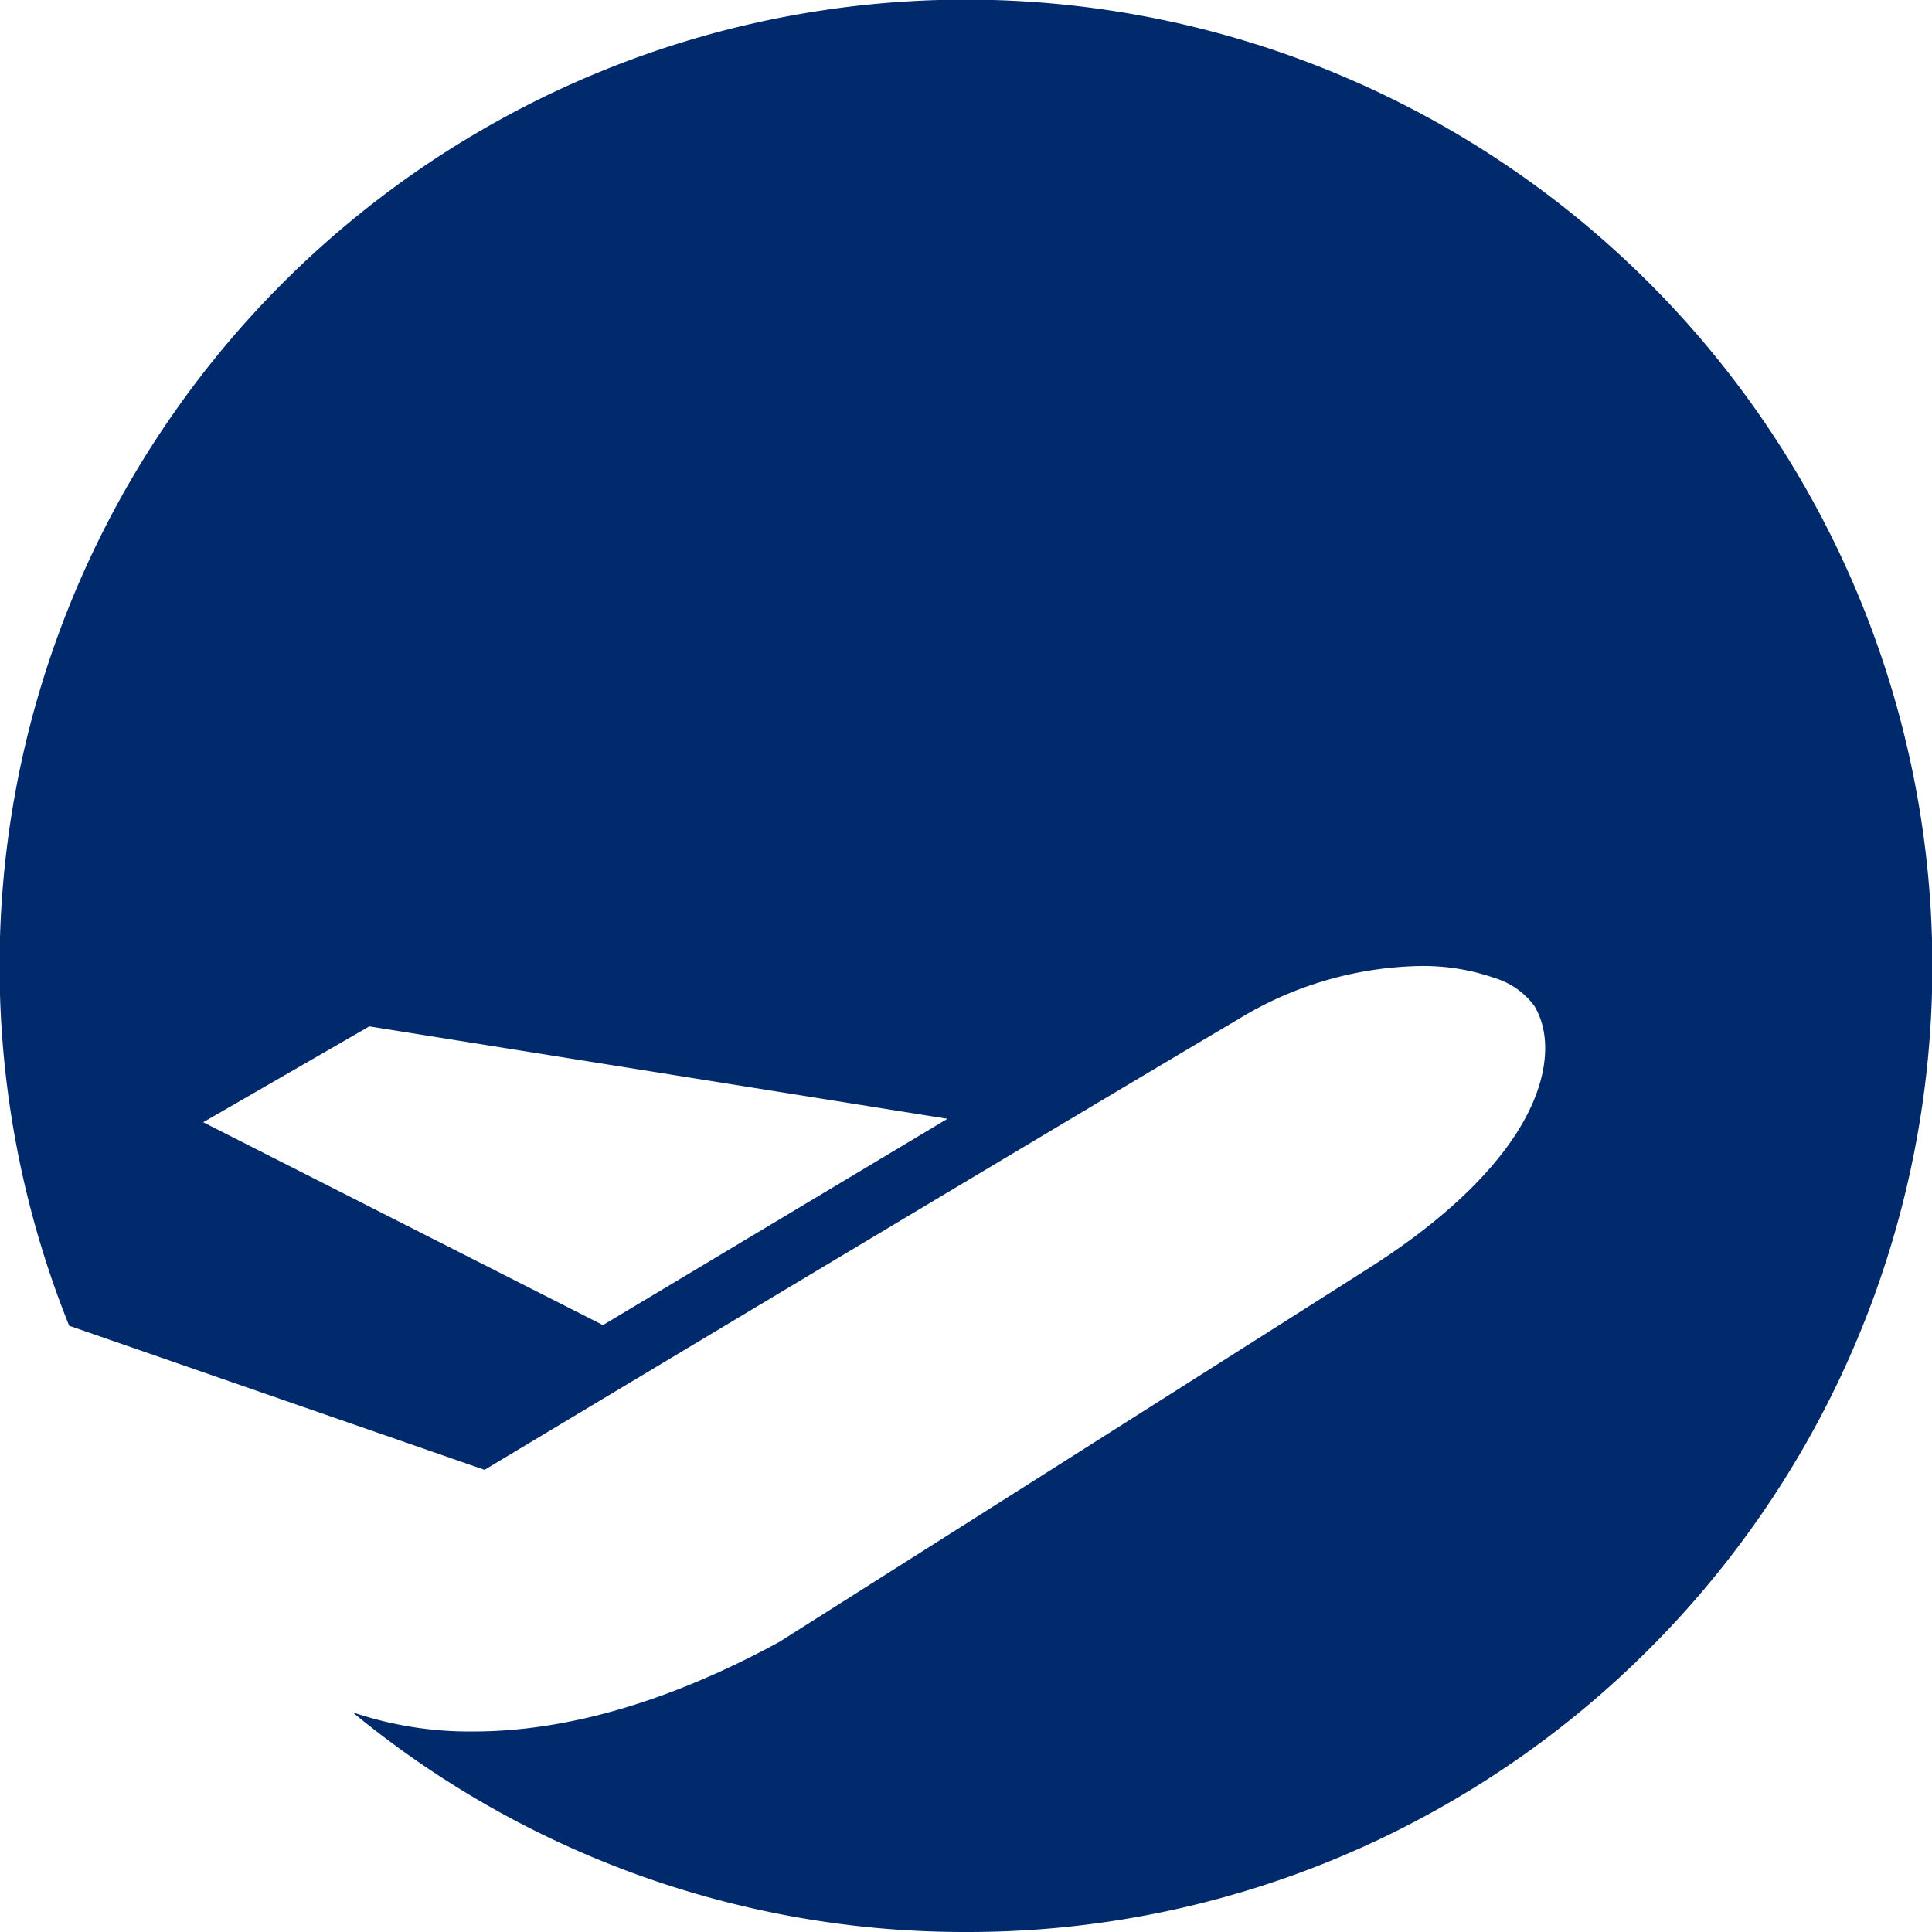 <svg xmlns="http://www.w3.org/2000/svg" width="160" height="160" viewBox="0 0 160 160">
  <path id="Subtraction_2" data-name="Subtraction 2" d="M80,160a79.669,79.669,0,0,1-50.806-18.2,30.218,30.218,0,0,0,9.992,1.595c7.794,0,16.326-2.5,25.357-7.42.372-.236,37.528-23.765,48.892-31,6.392-4.071,10.917-8.482,13.085-12.757,1.711-3.373,1.914-6.617.555-8.9a6.384,6.384,0,0,0-3.309-2.328A17.917,17.917,0,0,0,117.619,80a29.868,29.868,0,0,0-15.15,4.457c-13.341,7.867-60.347,36.071-62.341,37.268l-34.4-11.933a79.894,79.894,0,0,1,7.931-74.521A80.234,80.234,0,0,1,48.86,6.287a79.895,79.895,0,0,1,75.868,7.376,80.234,80.234,0,0,1,28.984,35.2,79.895,79.895,0,0,1-7.376,75.868,80.234,80.234,0,0,1-35.2,28.984A79.5,79.5,0,0,1,80,160ZM30.585,85,16.828,92.939l33.106,16.8L78.466,92.653,30.585,85Z" fill="#002a6b"/>
</svg>
